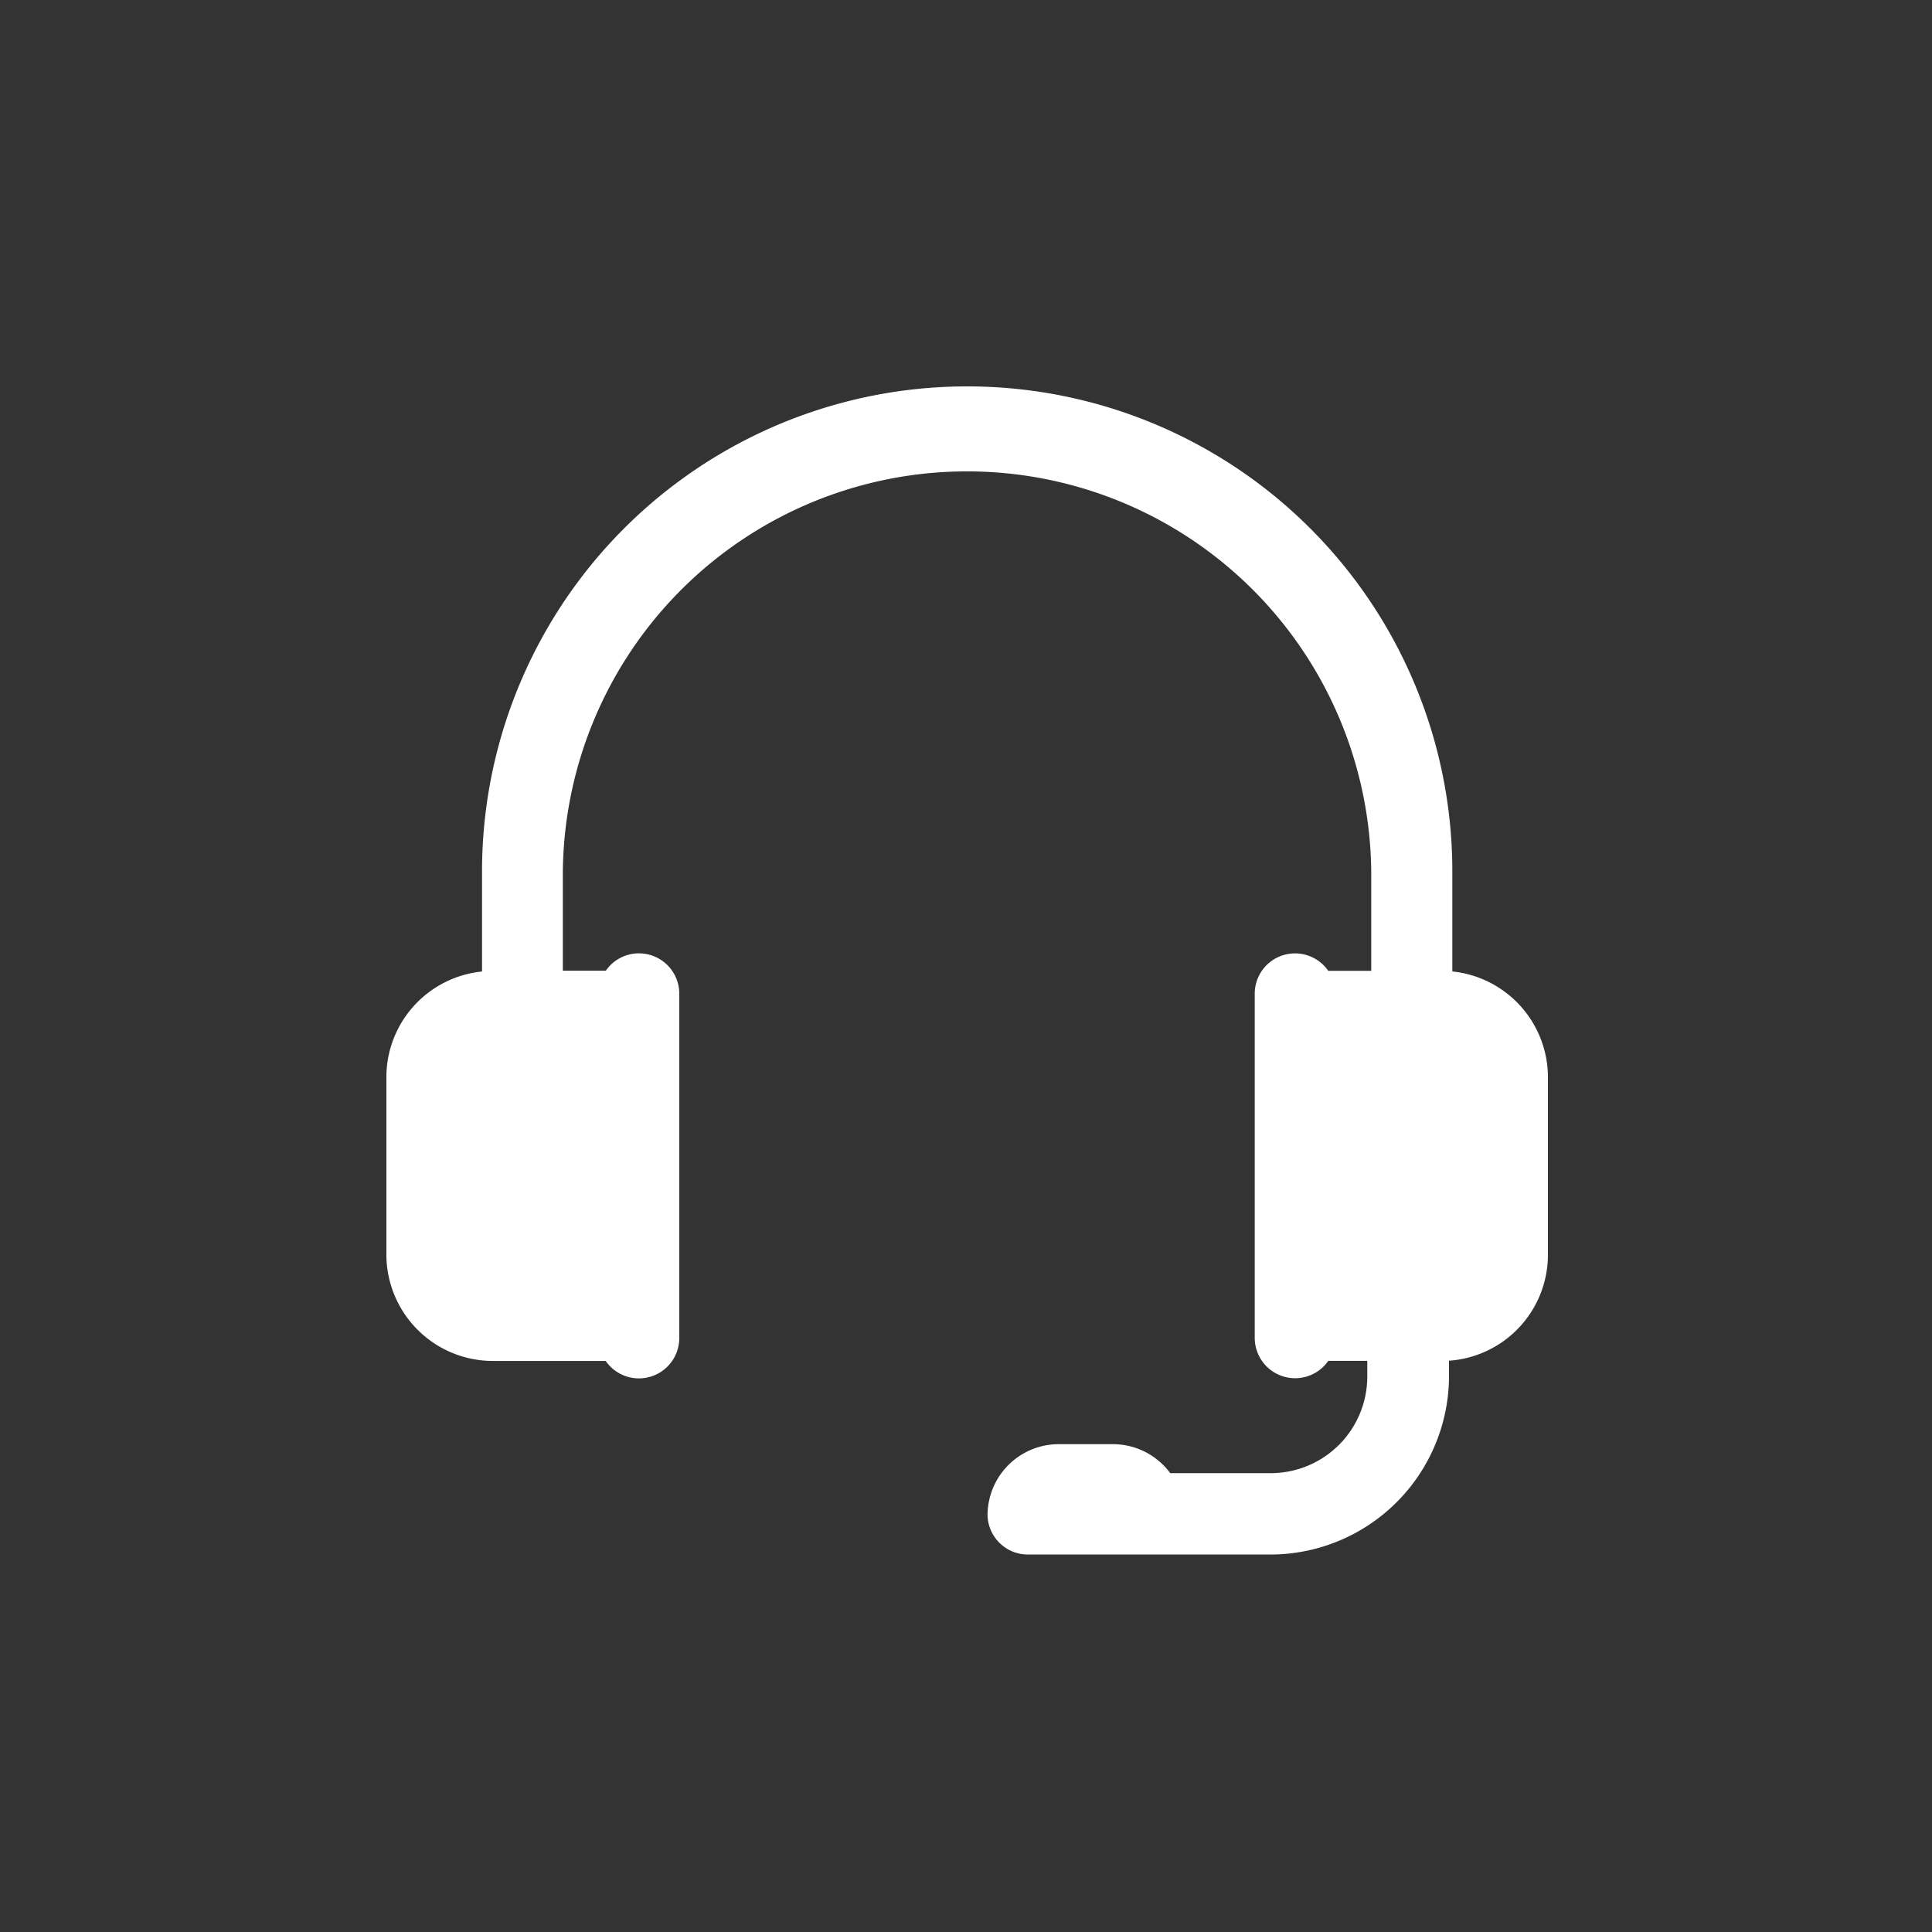 <svg xmlns="http://www.w3.org/2000/svg" xmlns:xlink="http://www.w3.org/1999/xlink" width="40" height="40" viewBox="0 0 40 40">
  <rect x="0" y="0" width="40" height="40" fill="#333333" stroke="none"/>
  <defs>
    <clipPath id="clip-path">
      <rect id="Rectangle_359" data-name="Rectangle 359" width="24.043" height="24.185" fill="#fff"/>
    </clipPath>
  </defs>
  <g id="Group_87" data-name="Group 87" transform="translate(-1219 -1528)">
    <rect id="Rectangle_363" data-name="Rectangle 363" width="40" height="40" transform="translate(1219 1528)" fill="none"/>
    <g id="Group_86" data-name="Group 86" transform="translate(1227 1536)">
      <g id="Group_86-2" data-name="Group 86" transform="translate(0 0)" clip-path="url(#clip-path)">
        <path id="Path_232" data-name="Path 232" d="M12.022,0h0A10.041,10.041,0,0,0,1.98,10.041v2.073A2.2,2.2,0,0,0,0,14.263v3.752a2.206,2.206,0,0,0,2.206,2.162H4.54A.836.836,0,0,0,6.064,19.7V12.936h0v-.361a.836.836,0,0,0-.836-.837h0a.832.832,0,0,0-.685.359H3.653v-2.06a8.369,8.369,0,0,1,16.737,0V12.1H19.5a.834.834,0,0,0-.688-.361h0a.834.834,0,0,0-.834.836V19.7a.836.836,0,0,0,1.523.475h.807v.328A2,2,0,0,1,18.328,22.5h-2.1a1.473,1.473,0,0,0-1.188-.6H13.92a1.474,1.474,0,0,0-1.474,1.472h0a.835.835,0,0,0,.836.813h5.029A3.7,3.7,0,0,0,22,20.487v-.315a2.2,2.2,0,0,0,2.048-2.157V14.263a2.205,2.205,0,0,0-1.979-2.15V10.041A10.041,10.041,0,0,0,12.022,0Z" transform="translate(0 0)" fill="#fff"/>
      </g>
    </g>
  </g>
</svg>
